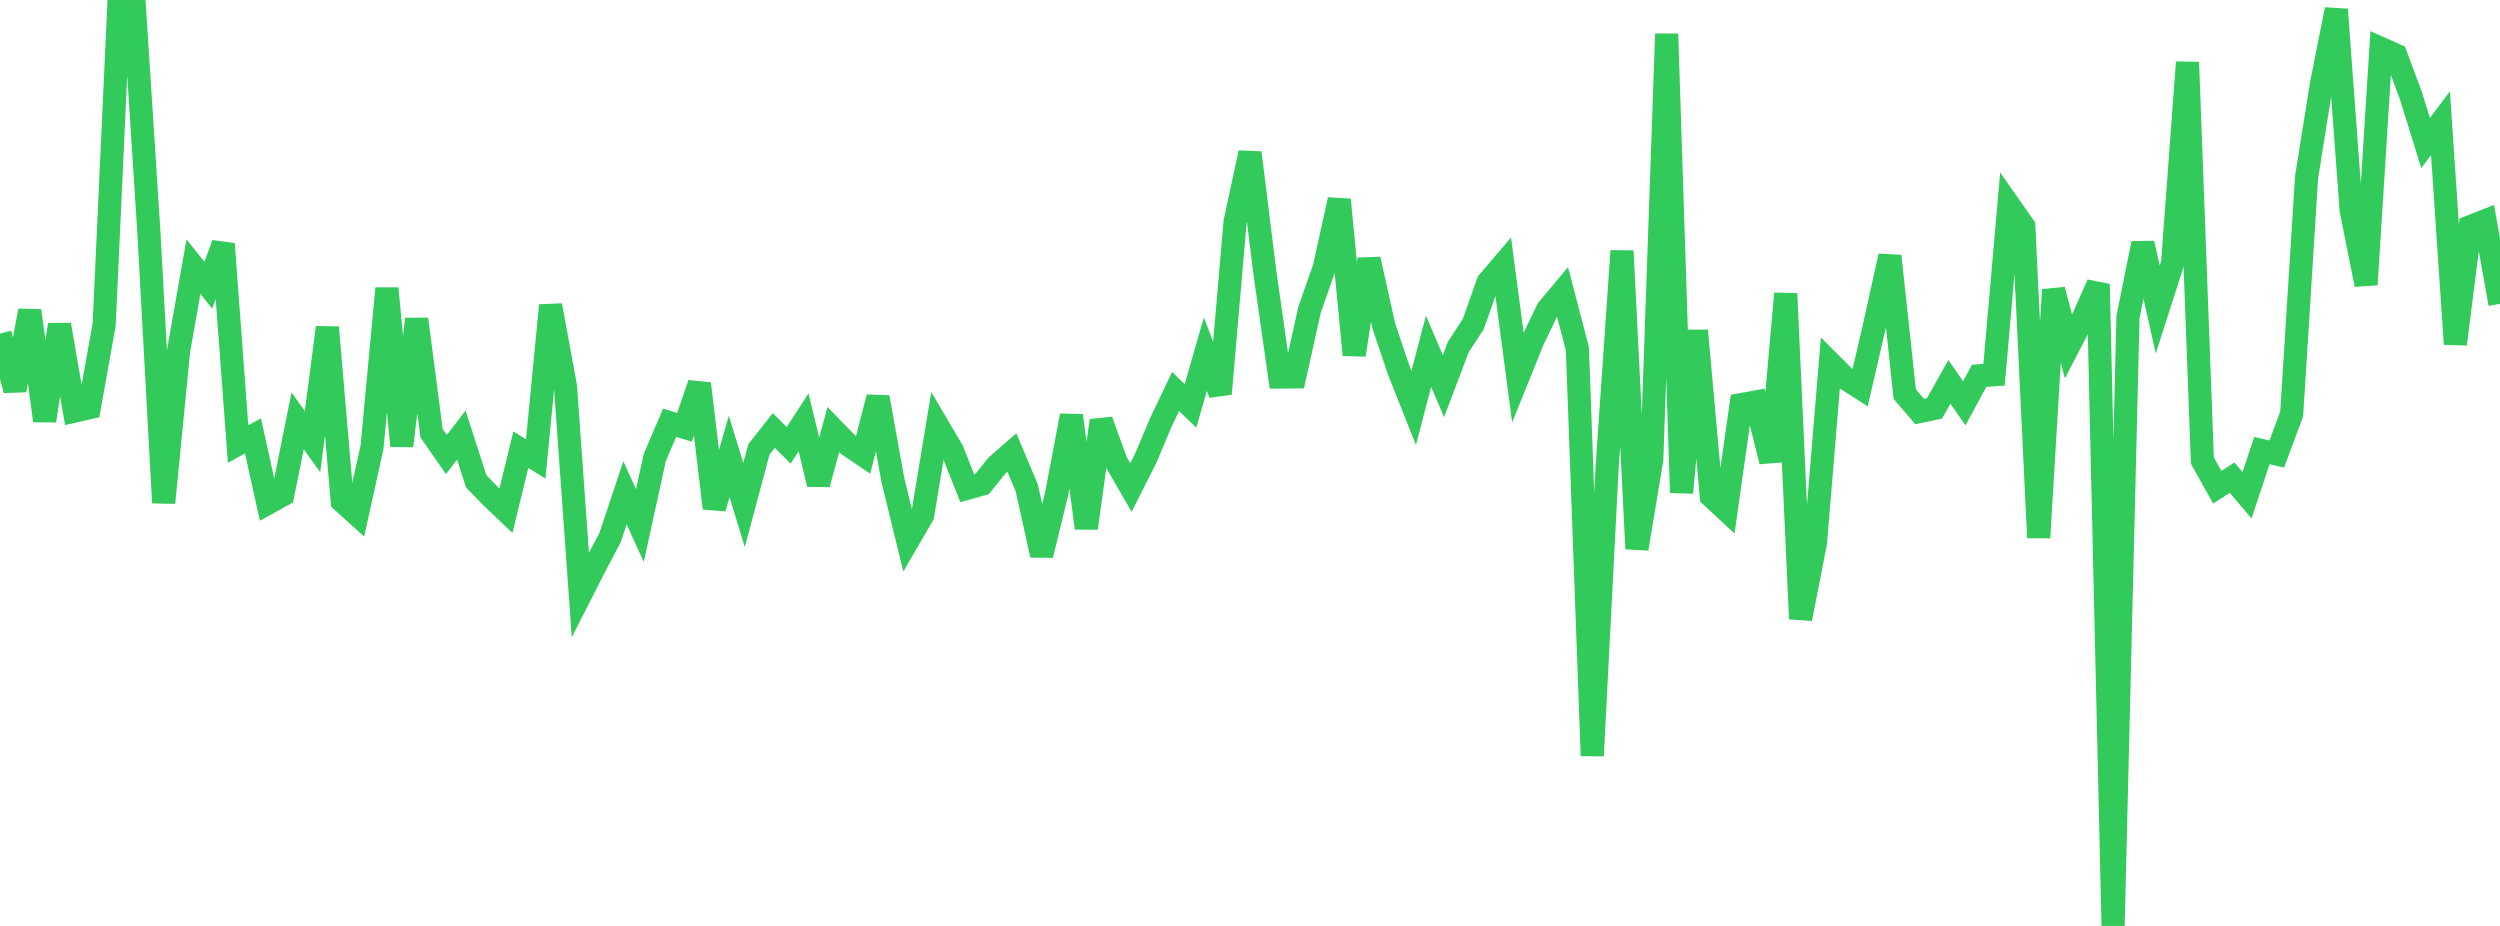 <?xml version="1.0" standalone="no"?>
<!DOCTYPE svg PUBLIC "-//W3C//DTD SVG 1.1//EN" "http://www.w3.org/Graphics/SVG/1.1/DTD/svg11.dtd">

<svg width="135" height="50" viewBox="0 0 135 50" preserveAspectRatio="none" 
  xmlns="http://www.w3.org/2000/svg"
  xmlns:xlink="http://www.w3.org/1999/xlink">


<polyline points="0.0, 18.014 0.804, 21.068 1.607, 16.776 2.411, 22.718 3.214, 17.536 4.018, 22.199 4.821, 22.016 5.625, 17.525 6.429, 0.056 7.232, 0.0 8.036, 12.476 8.839, 27.15 9.643, 18.953 10.446, 14.396 11.25, 15.403 12.054, 13.172 12.857, 23.978 13.661, 23.537 14.464, 27.17 15.268, 26.726 16.071, 22.726 16.875, 23.848 17.679, 17.683 18.482, 27.062 19.286, 27.79 20.089, 24.148 20.893, 15.576 21.696, 24.079 22.5, 17.23 23.304, 23.391 24.107, 24.542 24.911, 23.496 25.714, 25.988 26.518, 26.816 27.321, 27.582 28.125, 24.282 28.929, 24.782 29.732, 16.492 30.536, 20.874 31.339, 32.126 32.143, 30.549 32.946, 29.024 33.75, 26.613 34.554, 28.377 35.357, 24.711 36.161, 22.829 36.964, 23.075 37.768, 20.721 38.571, 27.444 39.375, 24.646 40.179, 27.274 40.982, 24.265 41.786, 23.249 42.589, 24.048 43.393, 22.805 44.196, 26.145 45.0, 23.197 45.804, 24.022 46.607, 24.565 47.411, 21.454 48.214, 25.915 49.018, 29.208 49.821, 27.832 50.625, 22.972 51.429, 24.34 52.232, 26.364 53.036, 26.136 53.839, 25.135 54.643, 24.438 55.446, 26.349 56.25, 29.977 57.054, 26.681 57.857, 22.444 58.661, 28.52 59.464, 22.712 60.268, 24.936 61.071, 26.324 61.875, 24.734 62.679, 22.823 63.482, 21.14 64.286, 21.921 65.089, 19.125 65.893, 21.263 66.696, 11.967 67.5, 8.248 68.304, 14.723 69.107, 20.36 69.911, 20.352 70.714, 16.731 71.518, 14.434 72.321, 10.784 73.125, 19.165 73.929, 14.001 74.732, 17.62 75.536, 20.006 76.339, 22.031 77.143, 18.969 77.946, 20.854 78.75, 18.736 79.554, 17.504 80.357, 15.24 81.161, 14.297 81.964, 20.377 82.768, 18.387 83.571, 16.716 84.375, 15.755 85.179, 18.828 85.982, 40.812 86.786, 25.215 87.589, 13.549 88.393, 29.632 89.196, 24.809 90.0, 1.828 90.804, 26.605 91.607, 17.854 92.411, 26.794 93.214, 27.54 94.018, 21.852 94.821, 21.707 95.625, 24.918 96.429, 15.855 97.232, 33.417 98.036, 29.293 98.839, 19.619 99.643, 20.423 100.446, 20.939 101.25, 17.467 102.054, 13.826 102.857, 21.285 103.661, 22.222 104.464, 22.051 105.268, 20.619 106.071, 21.779 106.875, 20.293 107.679, 20.235 108.482, 11.079 109.286, 12.229 110.089, 29.035 110.893, 15.649 111.696, 18.706 112.5, 17.153 113.304, 15.344 114.107, 50.0 114.911, 17.127 115.714, 13.14 116.518, 16.709 117.321, 14.206 118.125, 3.361 118.929, 24.87 119.732, 26.308 120.536, 25.796 121.339, 26.744 122.143, 24.332 122.946, 24.518 123.75, 22.355 124.554, 9.578 125.357, 4.552 126.161, 0.512 126.964, 11.36 127.768, 15.369 128.571, 2.621 129.375, 2.979 130.179, 5.137 130.982, 7.723 131.786, 6.652 132.589, 18.579 133.393, 12.24 134.196, 11.926 135.0, 16.405" fill="none" stroke="#32ca5b" stroke-width="1.25"/>

</svg>